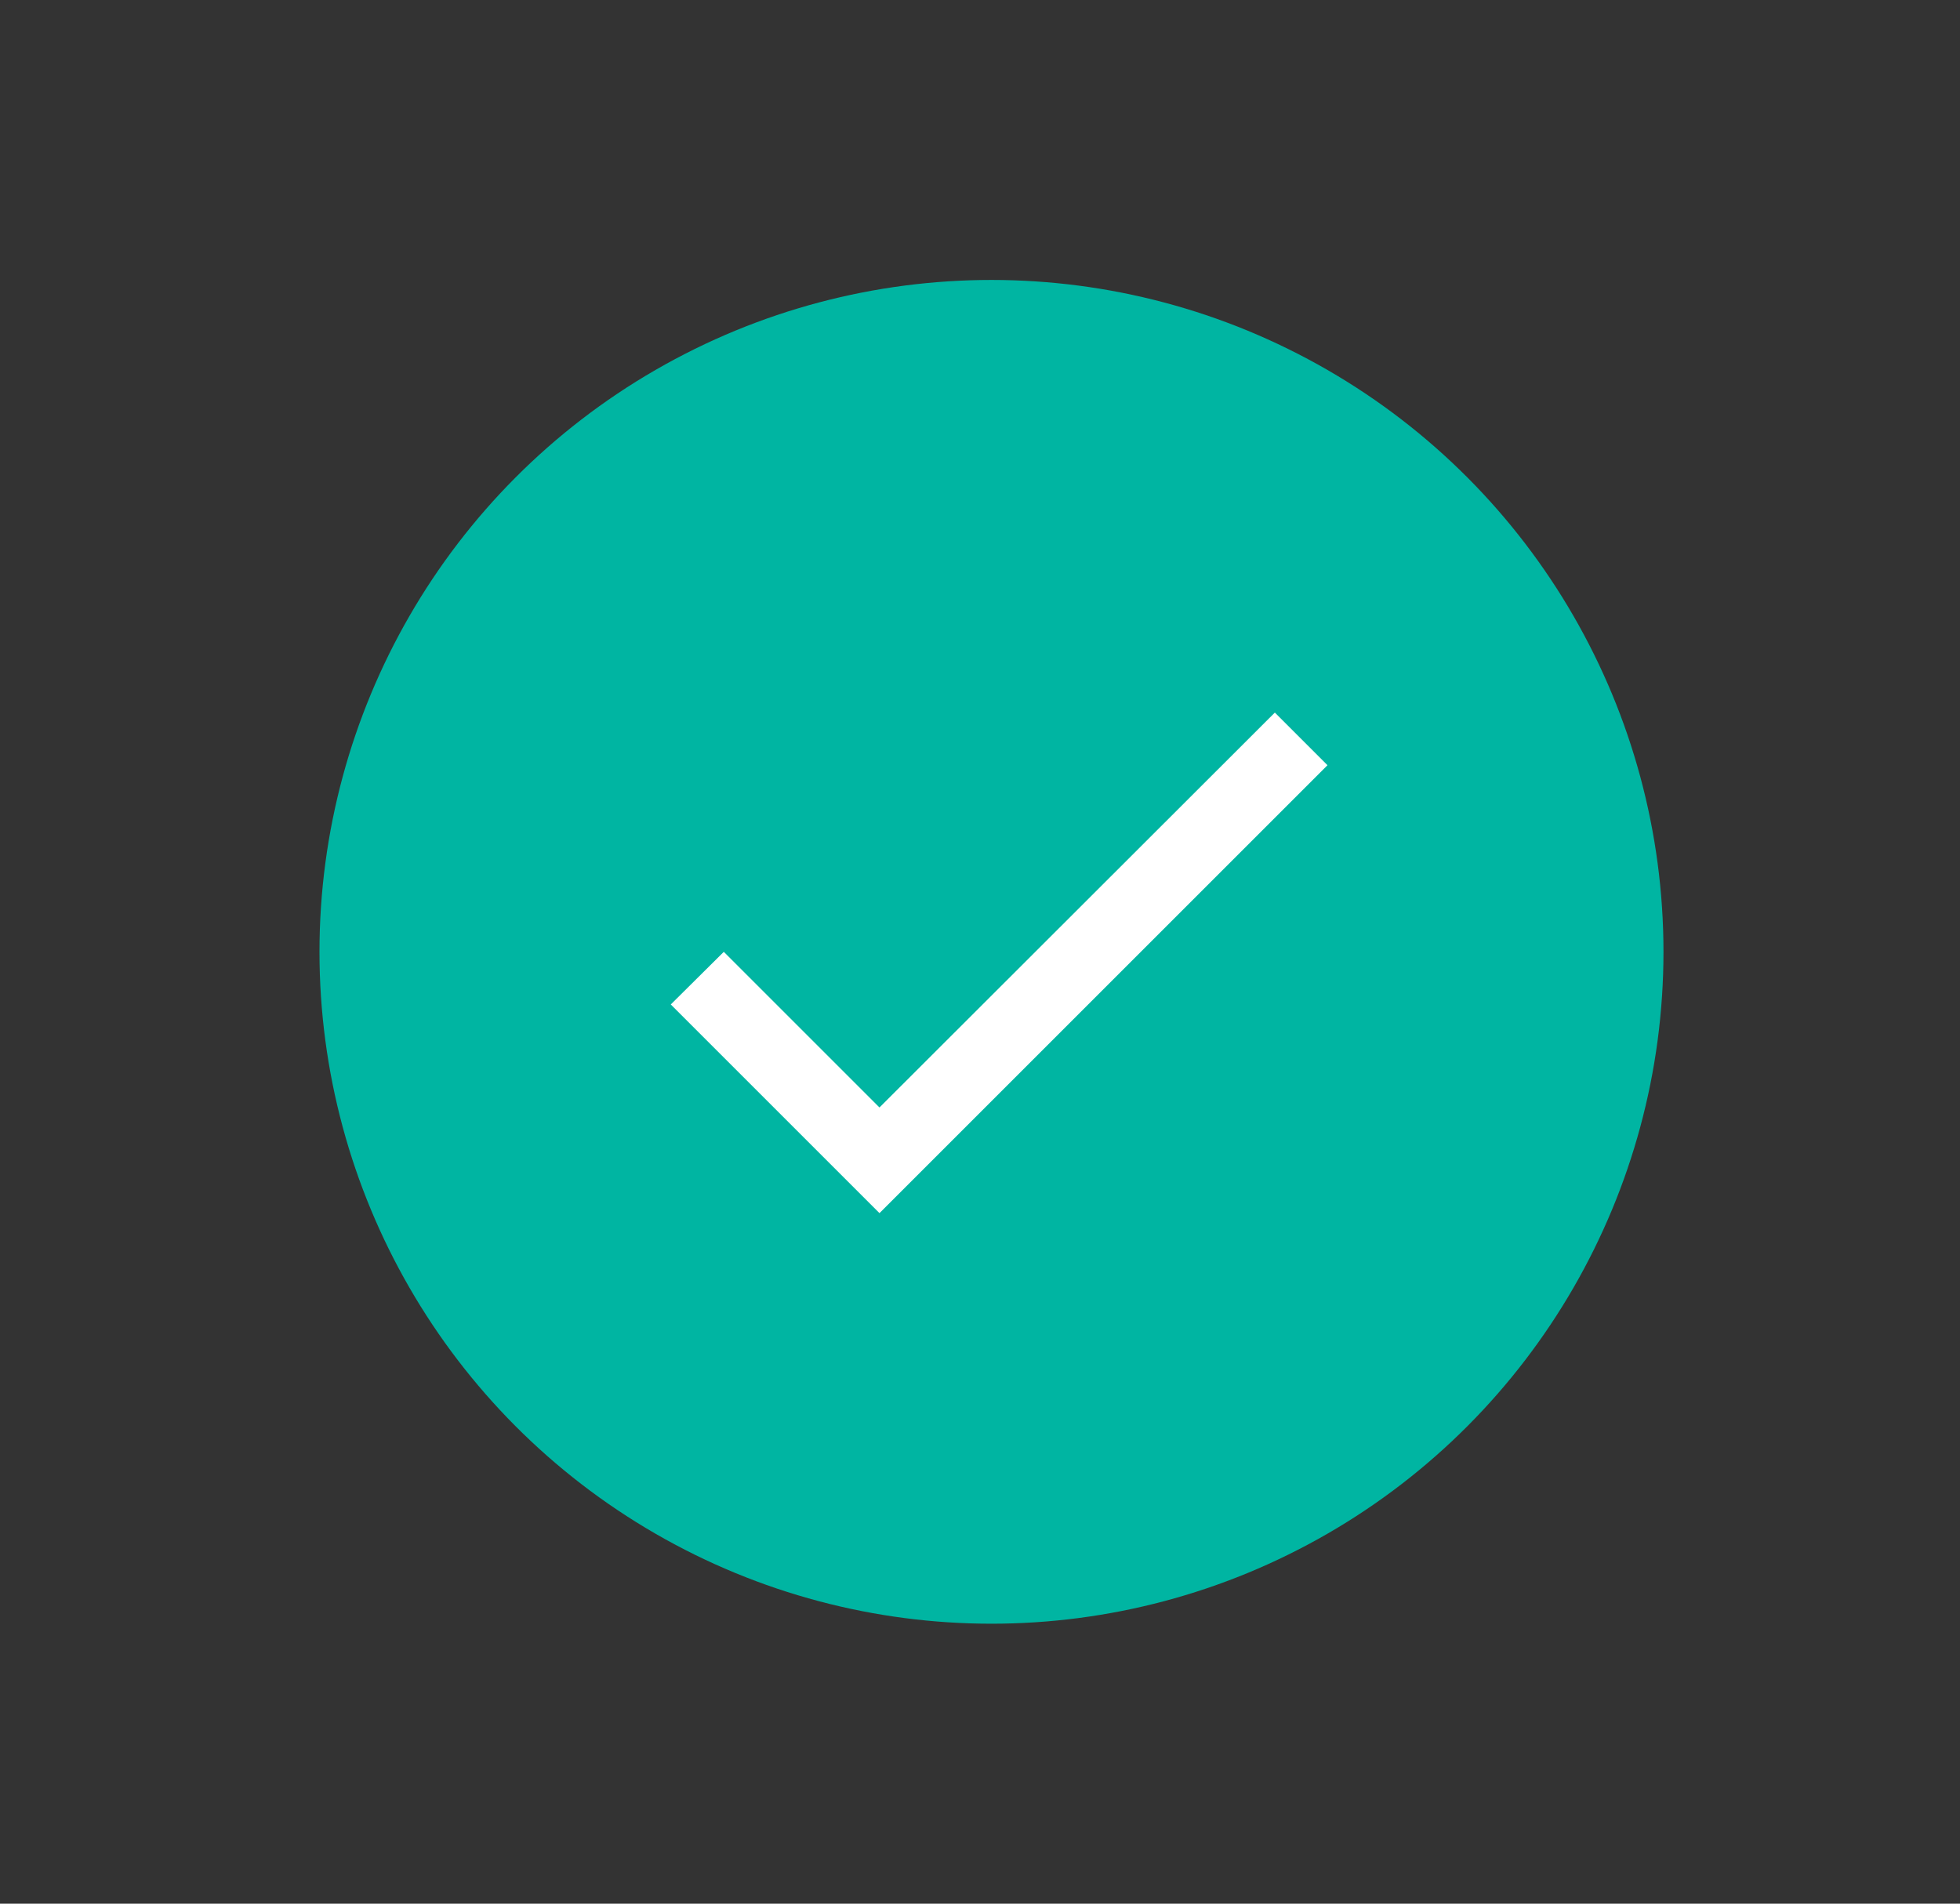 <svg width="35" height="34" viewBox="0 0 35 34" fill="none" xmlns="http://www.w3.org/2000/svg">
<rect x="0" y="0" width="35" height="34" fill="#333333" stroke="none"/>
<circle cx="17.705" cy="17" r="12" fill="#00B5A2"/>
<path d="M15.705 19.78L12.925 17L11.978 17.94L15.705 21.667L23.705 13.667L22.765 12.727L15.705 19.78Z" fill="white"/>
</svg>
